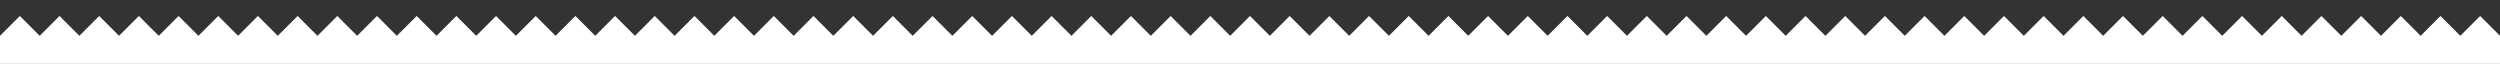 <?xml version="1.0" encoding="utf-8"?>
<!-- Generator: Adobe Illustrator 19.2.1, SVG Export Plug-In . SVG Version: 6.00 Build 0)  -->
<svg version="1.1" id="Layer_1" xmlns="http://www.w3.org/2000/svg" xmlns:xlink="http://www.w3.org/1999/xlink" x="0px" y="0px"
	 viewBox="0 0 2520 64.4" style="enable-background:new 0 0 2520 64.4;" xml:space="preserve">
<rect x="0" y="0" width="2520" height="64.4" fill="#333333" stroke="none"/>
<style type="text/css">
	.st0{fill:#FFFFFF;}
</style>
<polygon class="st0" points="2568.3,55.1 2568.3,44.4 2540,16.1 2520,36.1 2500,16.1 2480,36.1 2460,16.1 2440,36.1 2420,16.1 
	2400,36.1 2380,16.1 2360,36.1 2340,16.1 2320,36.1 2300,16.1 2280,36.1 2260,16.1 2240,36.1 2220,16.1 2200,36.1 2180,16.1 
	2160,36.1 2140,16.1 2120,36.1 2100,16.1 2080,36.1 2060,16.1 2040,36.1 2020,16.1 2000,36.1 1980,16.1 1960,36.1 1940,16.1 
	1920,36.1 1900,16.1 1880,36.1 1860,16.1 1840,36.1 1820,16.1 1800,36.1 1780,16.1 1760,36.1 1740,16.1 1720,36.1 1700,16.1 
	1680,36.1 1660,16.1 1640,36.1 1620,16.1 1600,36.1 1580,16.1 1560,36.1 1540,16.1 1520,36.1 1500,16.1 1480,36.1 1460,16.1 
	1440,36.1 1420,16.1 1400,36.1 1380,16.1 1360,36.1 1340,16.1 1320,36.1 1300,16.1 1280,36.1 1260,16.1 1240,36.1 1220,16.1 
	1200,36.1 1180,16.1 1160,36.1 1140,16.1 1120,36.1 1100,16.1 1080,36.1 1060,16.1 1040,36.1 1020,16.1 1000,36.1 980,16.1 
	960,36.1 940,16.1 920,36.1 900,16.1 880,36.1 860,16.1 840,36.1 820,16.1 800,36.1 780,16.1 760,36.1 740,16.1 720,36.1 700,16.1 
	680,36.1 660,16.1 640,36.1 620,16.1 600,36.1 580,16.1 560,36.1 540,16.1 520,36.1 500,16.1 480,36.1 460,16.1 440,36.1 420,16.1 
	400,36.1 380,16.1 360,36.1 340,16.1 320,36.1 300,16.1 280,36.1 260,16.1 240,36.1 220,16.1 200,36.1 180,16.1 160,36.1 140,16.1 
	120,36.1 100,16.1 80,36.1 60,16.1 40,36.1 20,16.1 0,36.1 -20,16.1 -48.3,44.4 -48.3,55.1 -48.3,142.3 2574.1,142.3 2574.1,55.1 
	"/>
</svg>